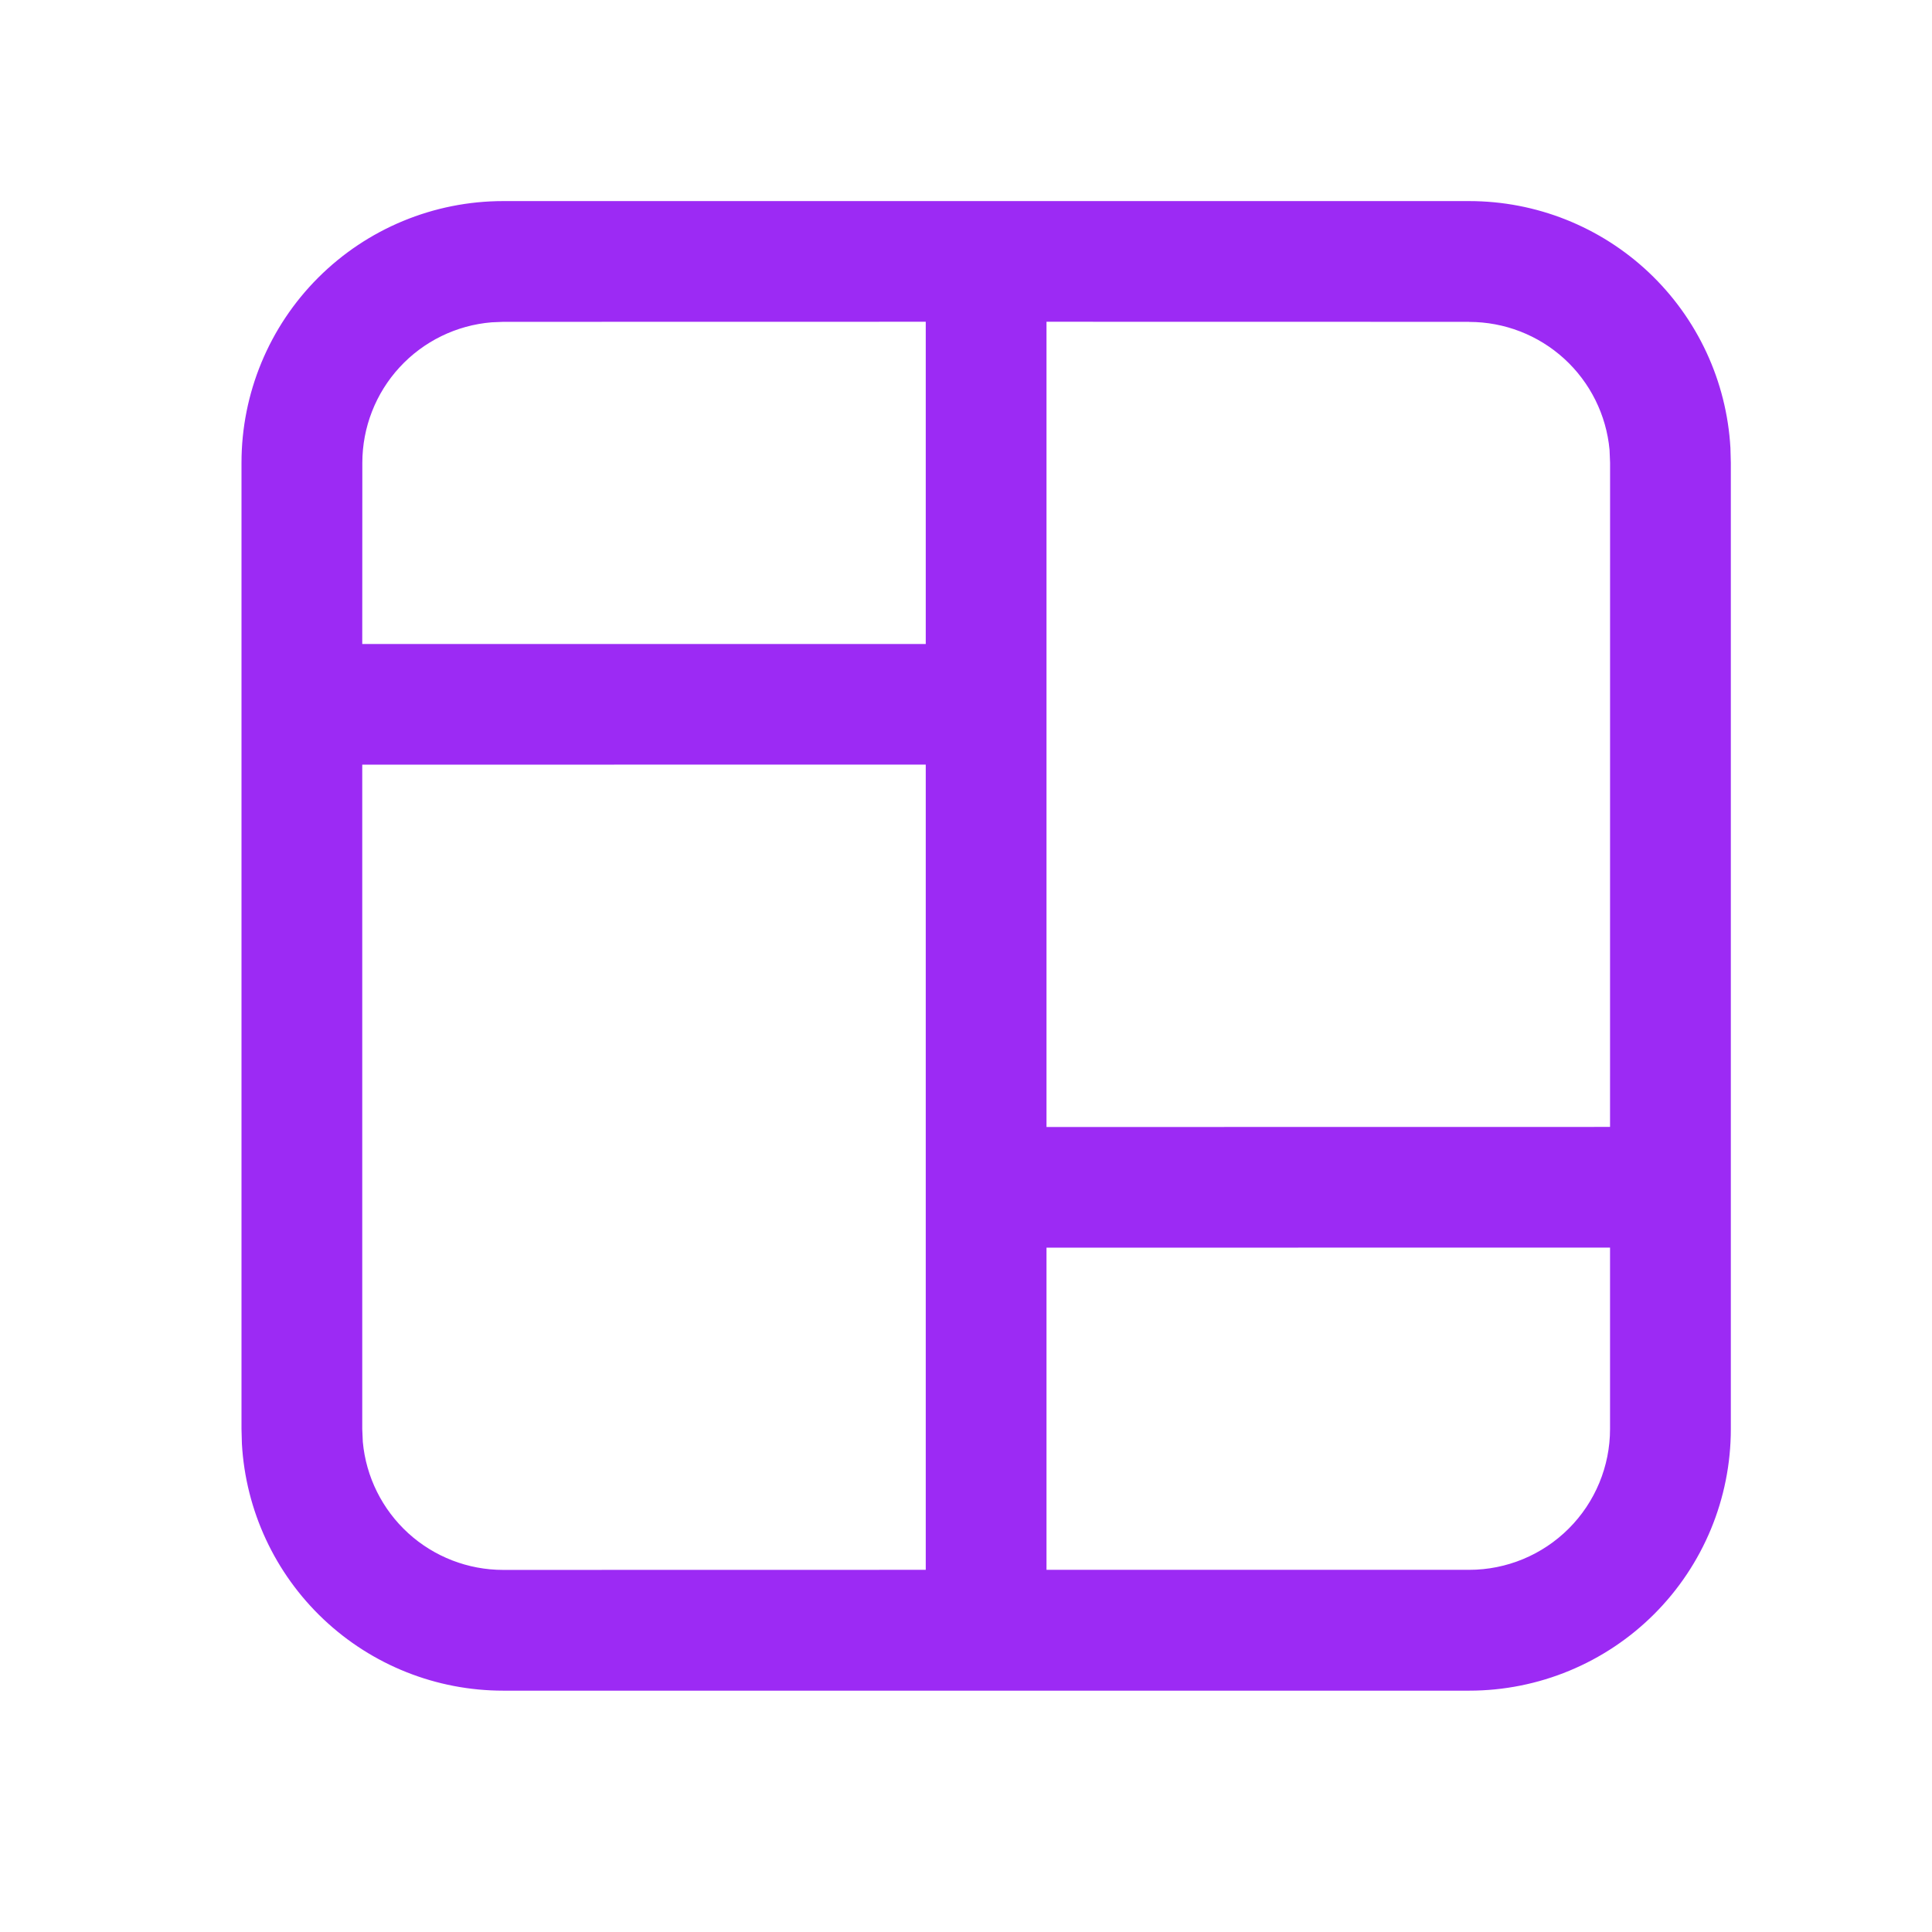 <svg xmlns="http://www.w3.org/2000/svg" width="48" height="48" viewBox="0 0 48 48" fill="none"><path d="M36.502 4.996C38.163 4.996 39.76 5.631 40.967 6.771C42.174 7.912 42.898 9.47 42.992 11.128L43.002 11.496V35.504C43.002 37.228 42.318 38.881 41.099 40.1C39.88 41.319 38.226 42.004 36.502 42.004H12.502C10.842 42.005 9.244 41.37 8.037 40.229C6.83 39.089 6.105 37.53 6.01 35.872L6 35.504V11.496C6 9.772 6.685 8.119 7.904 6.9C9.123 5.681 10.777 4.996 12.501 4.996H36.502ZM23 18.996L9 18.998V35.504L9.014 35.824C9.094 36.693 9.496 37.501 10.141 38.09C10.786 38.678 11.627 39.004 12.501 39.004L23 39.002V18.996ZM40.001 30.996L26 30.998V39.002H36.501C37.429 39.002 38.319 38.633 38.975 37.977C39.632 37.321 40.001 36.43 40.001 35.502V30.996ZM36.502 7.996L26 7.994V28L40.001 27.998L40.002 11.498L39.989 11.178C39.909 10.309 39.507 9.501 38.862 8.912C38.217 8.324 37.376 7.998 36.502 7.998V7.996ZM23 7.994L12.501 7.996L12.214 8.008C11.339 8.08 10.523 8.479 9.928 9.125C9.333 9.771 9.003 10.618 9.002 11.496L9 16H23V7.992V7.994Z" fill="#9C2AF4"></path></svg>